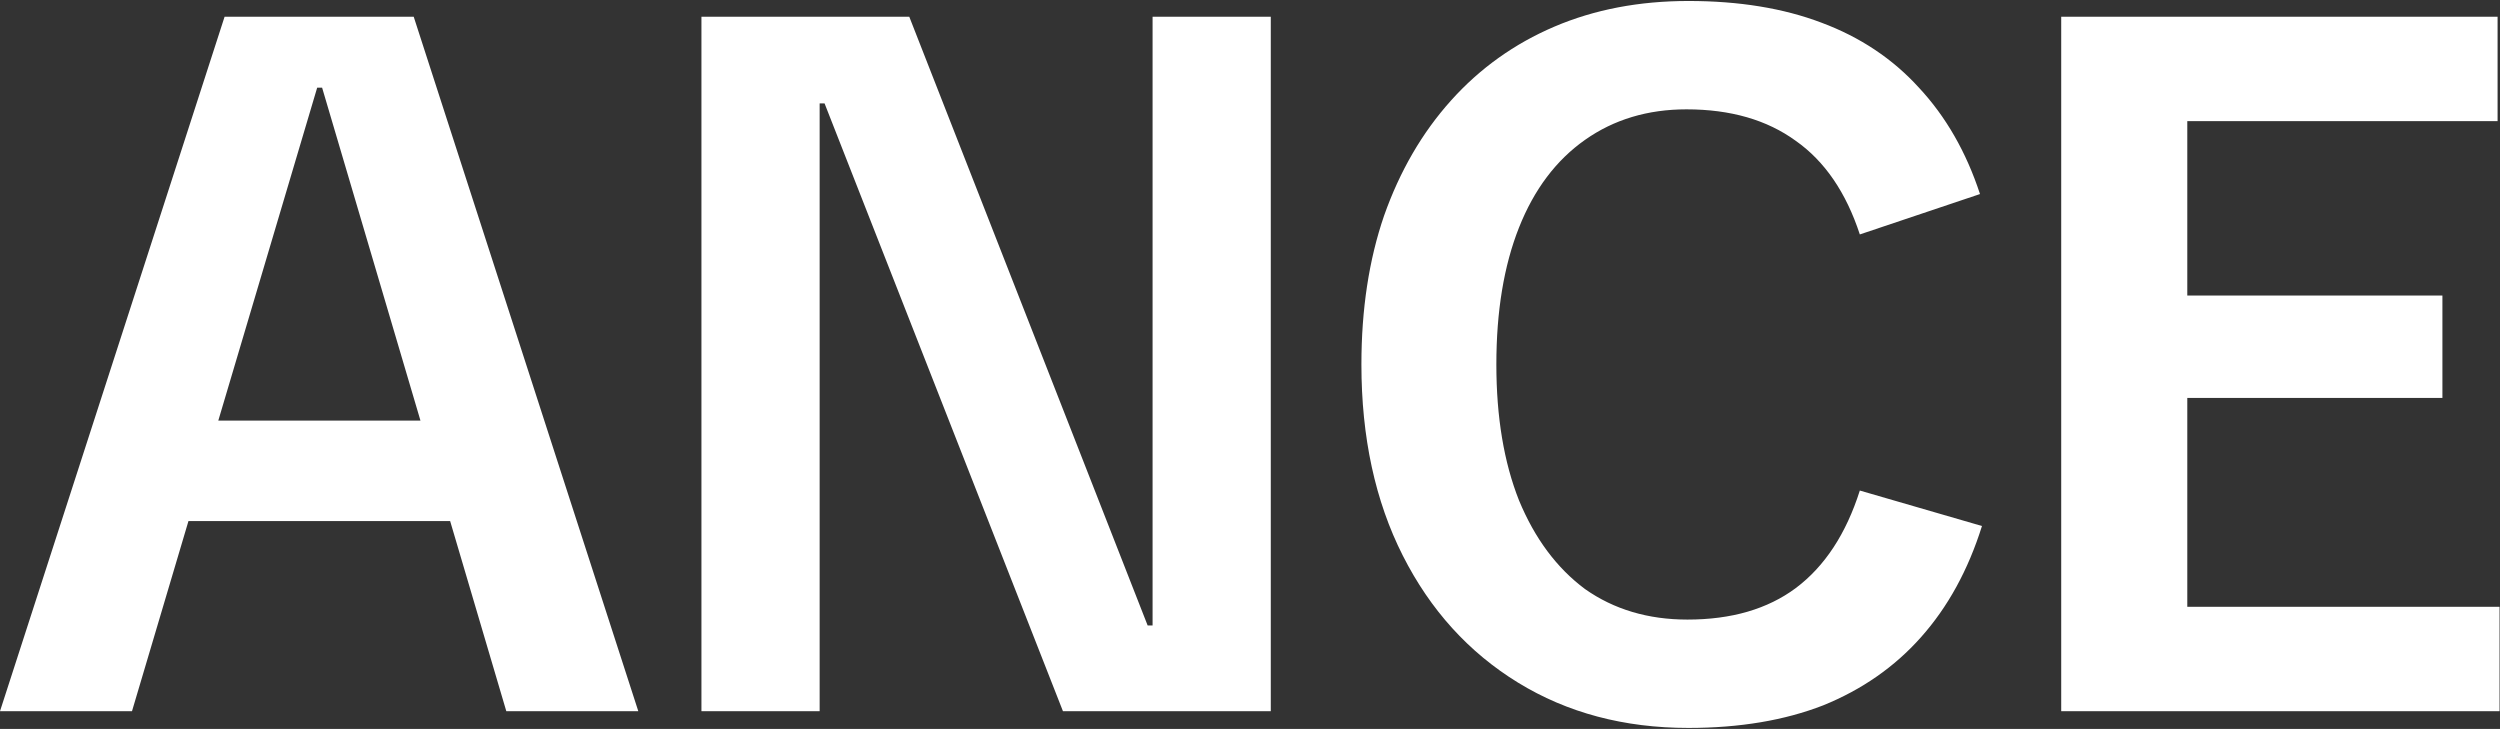 <?xml version="1.0" encoding="UTF-8"?> <svg xmlns="http://www.w3.org/2000/svg" width="1269" height="370" viewBox="0 0 1269 370" fill="none"><rect x="0" y="0" width="1269" height="370" fill="#333333" stroke="none"/><path d="M0 361L114 8.5H210L324 361H257L163.5 44.5H161L67 361H0ZM76.5 264.5V213.5H248V264.5H76.5Z" fill="white"></path><path d="M356.051 361V8.5H461.551L582.551 317.5H585.051V8.5H645.051V361H539.551L418.551 52.5H416.051V361H356.051Z" fill="white"></path><path d="M857.051 369.5C824.384 369.5 795.551 361.833 770.551 346.5C745.551 331.167 726.051 309.667 712.051 282C698.051 254.333 691.051 222 691.051 185C691.051 157 694.884 131.833 702.551 109.5C710.551 86.833 721.884 67.333 736.551 51C751.217 34.667 768.717 22.167 789.051 13.5C809.384 4.833 832.051 0.5 857.051 0.5C882.717 0.5 905.217 4.167 924.551 11.5C944.217 18.833 960.717 29.833 974.051 44.5C987.717 59.167 998.051 77.167 1005.05 98.5L944.051 119C937.051 97.667 926.217 81.833 911.551 71.5C896.884 60.833 878.384 55.5 856.051 55.5C836.384 55.5 819.217 60.667 804.551 71C789.884 81.333 778.717 96.167 771.051 115.5C763.384 134.833 759.551 158 759.551 185C759.551 211.667 763.384 234.667 771.051 254C779.051 273.333 790.217 288.333 804.551 299C819.217 309.333 836.551 314.5 856.551 314.5C878.884 314.5 897.217 309.167 911.551 298.5C926.217 287.5 937.051 271 944.051 249L1006.05 267C999.051 289.333 988.717 308.167 975.051 323.5C961.717 338.5 945.217 350 925.551 358C905.884 365.667 883.051 369.5 857.051 369.5Z" fill="white"></path><path d="M1046.27 361V8.5H1267.77V61.5H1083.27L1110.27 30V340L1083.27 308H1268.77V361H1046.27ZM1088.27 202V150H1239.77V202H1088.27Z" fill="white"></path></svg> 